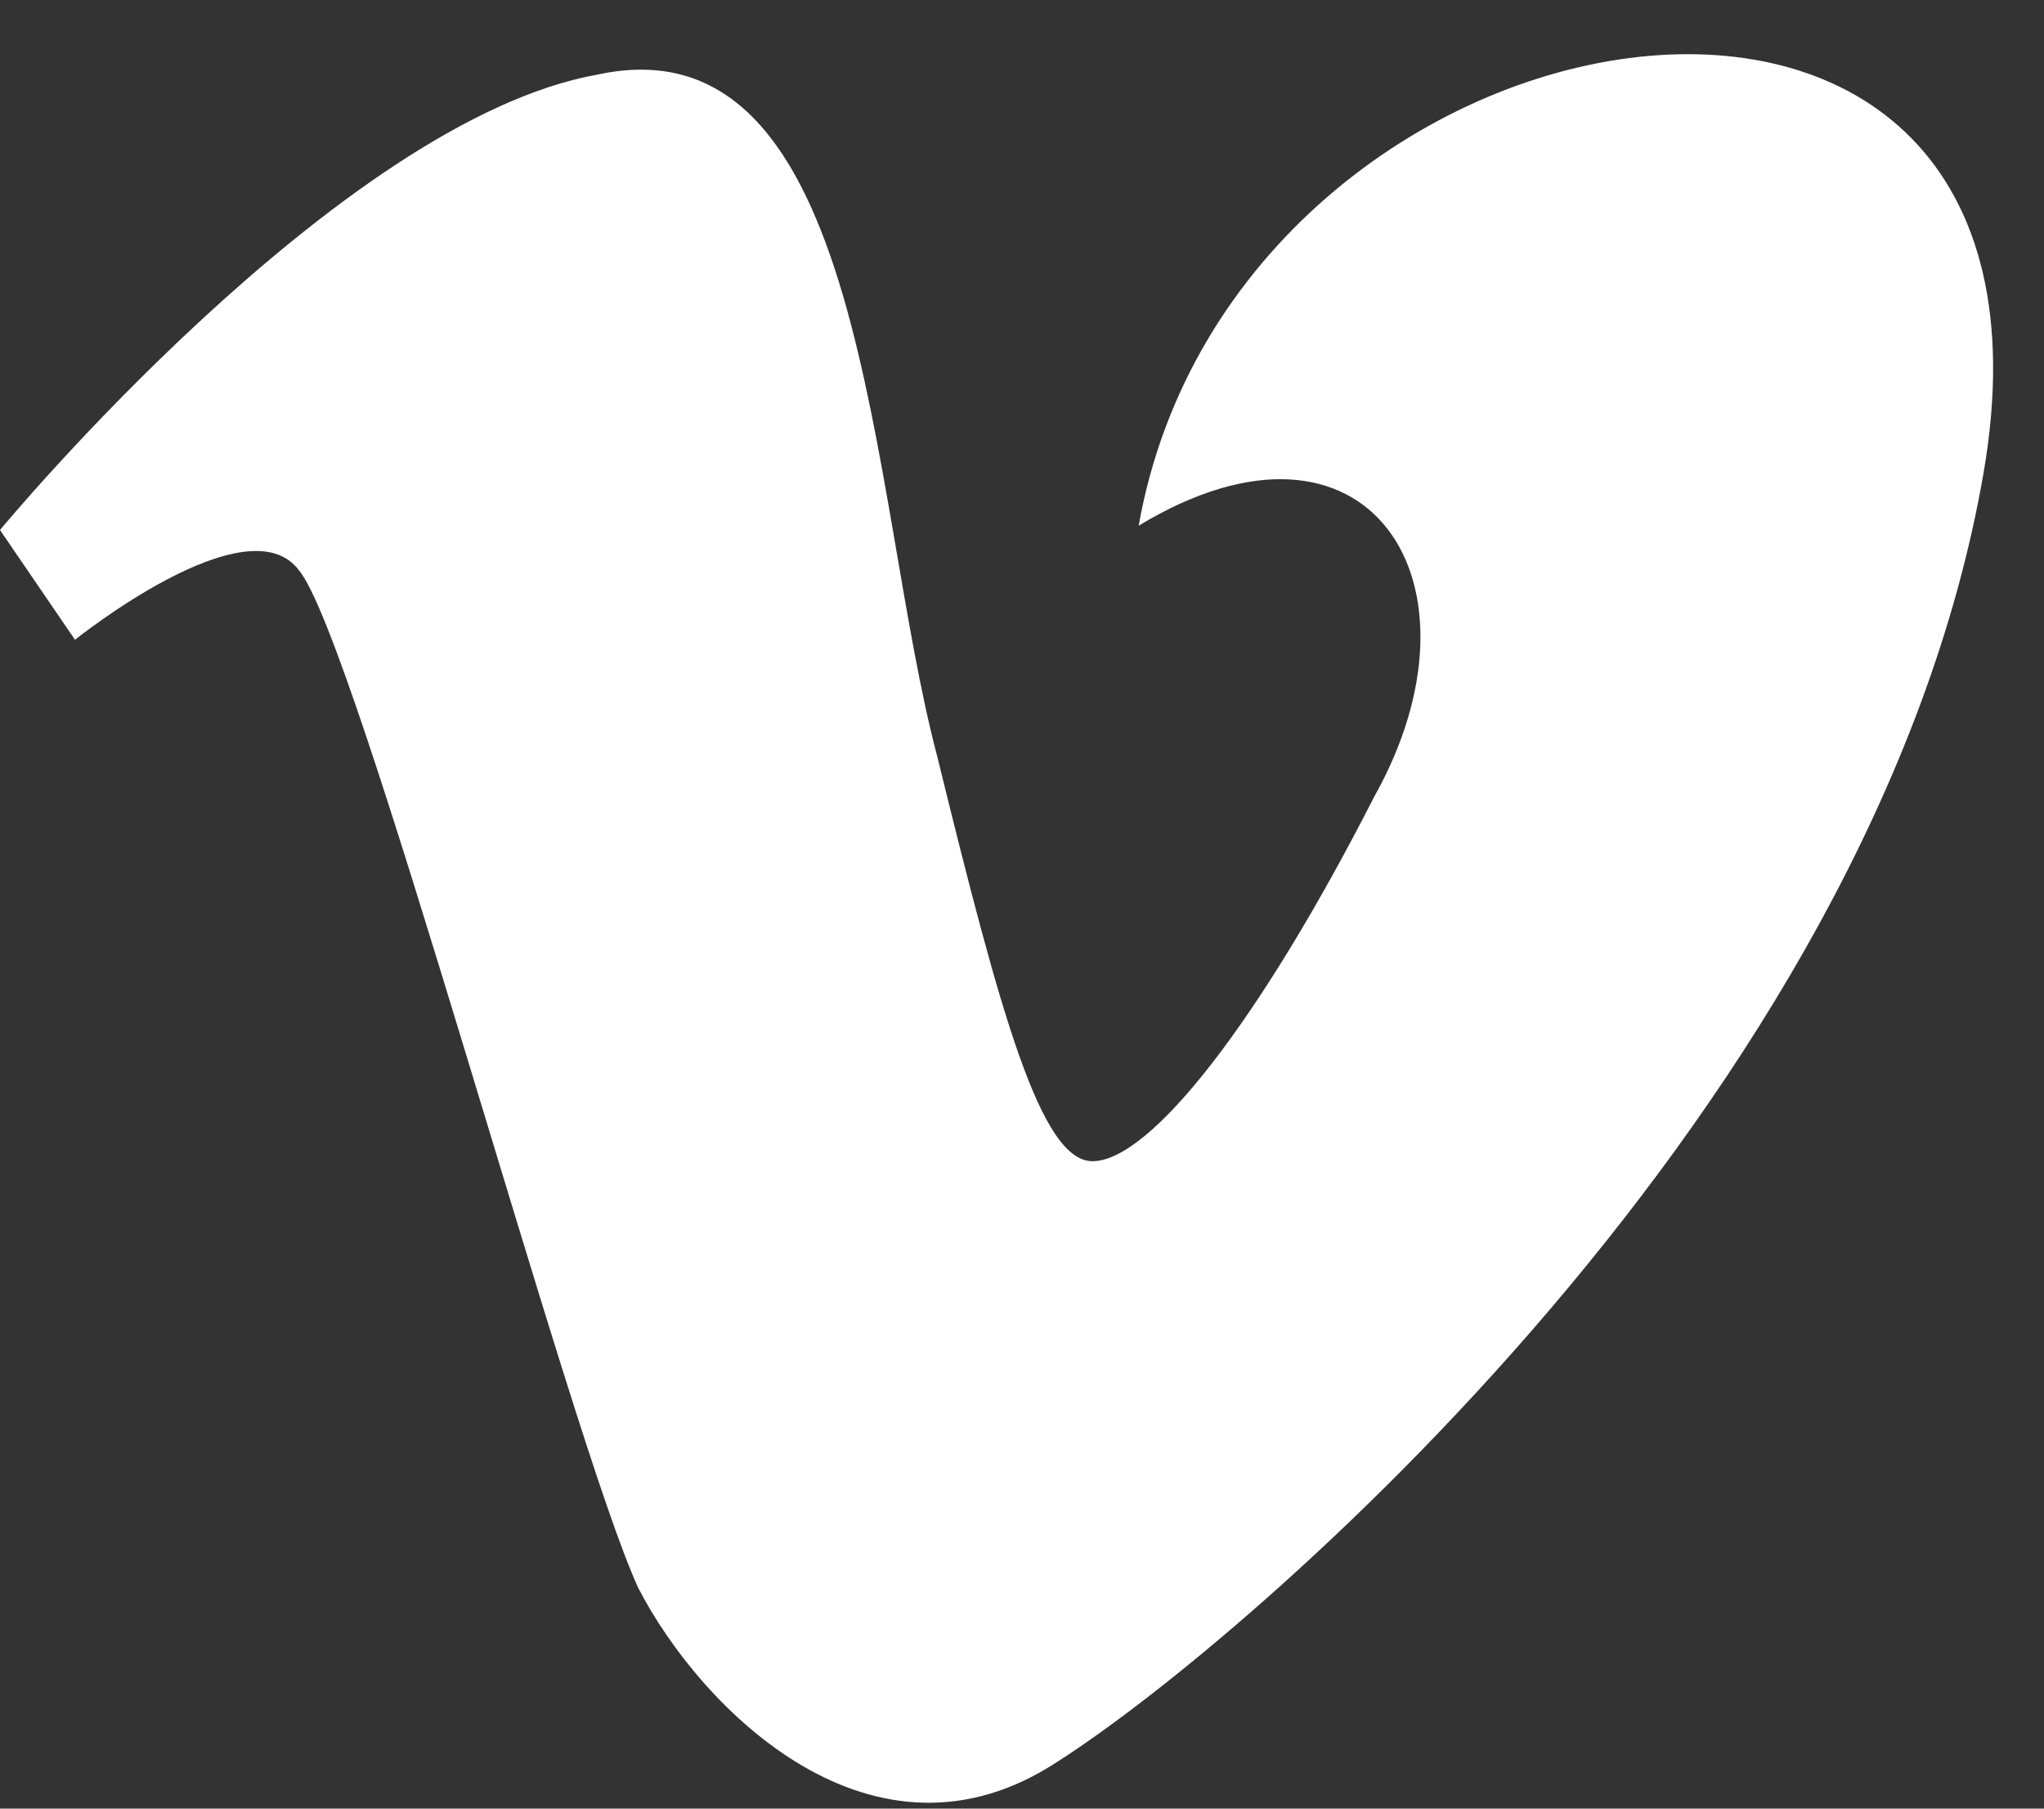 <?xml version="1.0" encoding="UTF-8"?>
<svg xmlns="http://www.w3.org/2000/svg" width="26" height="23" viewBox="0 0 26 23" fill="none">
  <rect x="0" y="0" width="26" height="23" fill="#333333" stroke="none"/>
  <path d="M25.231 6.015C23.845 14.03 15.871 20.861 13.453 22.402C11.113 23.942 8.917 21.743 8.118 20.192C7.242 18.283 4.536 8.136 3.804 7.254C3.15 6.372 0.954 8.136 0.954 8.136L0 6.74C0 6.74 4.314 1.527 7.608 0.947C11.046 0.21 11.046 6.316 11.922 9.62C12.732 12.925 13.242 14.767 13.897 14.767C14.629 14.767 16.015 13.003 17.479 10.134C19.009 7.41 17.401 4.921 14.484 6.685C15.727 -0.303 26.618 -2 25.231 6.015Z" fill="white"></path>
</svg>
